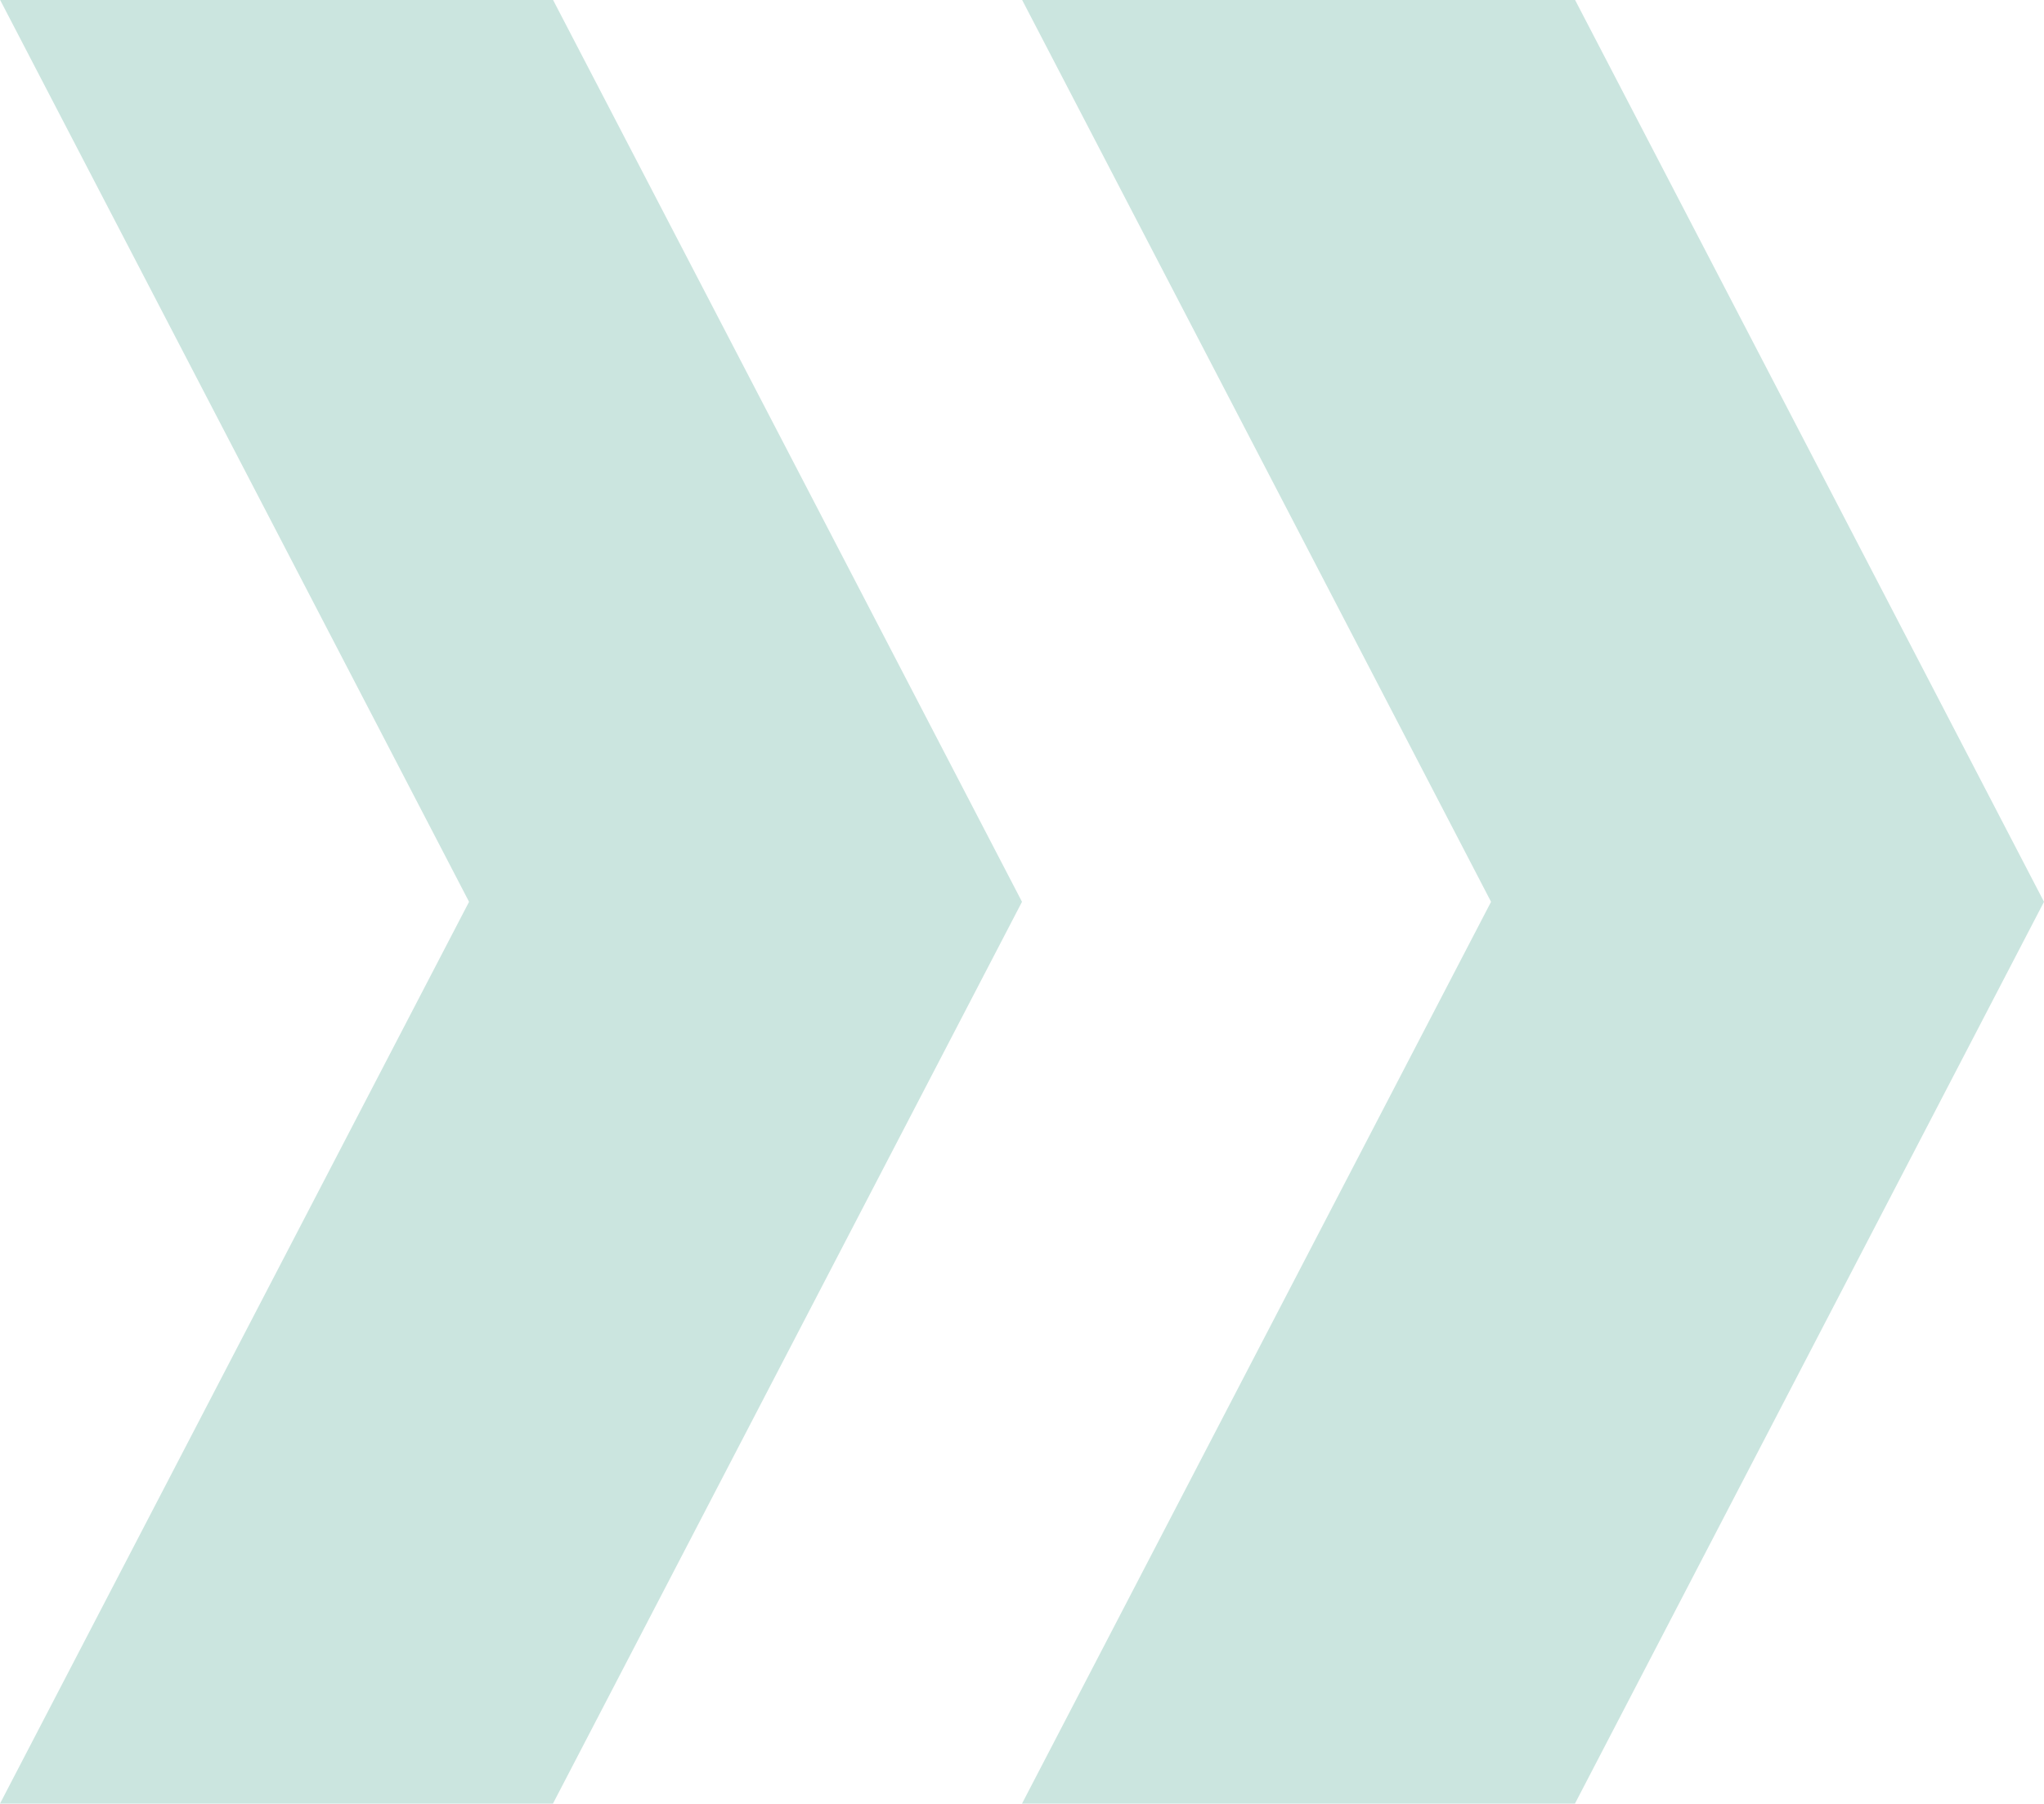 <svg xmlns="http://www.w3.org/2000/svg" width="13.596" height="12"><defs><style>.cls-1{fill:#cbe5df}</style></defs><g id="chevrons-produit" transform="translate(-131.787 -161.258)"><path id="Tracé_18" d="M135.465 173.258l3.12-6-1.4-2.694-1.719-3.306h-3.678l1.719 3.306 1.4 2.694-3.12 6z" class="cls-1"/><path id="Tracé_19" d="M142.263 173.258l3.12-6-1.4-2.694-1.719-3.306h-3.678l1.719 3.306 1.4 2.694-3.12 6z" class="cls-1"/></g></svg>
